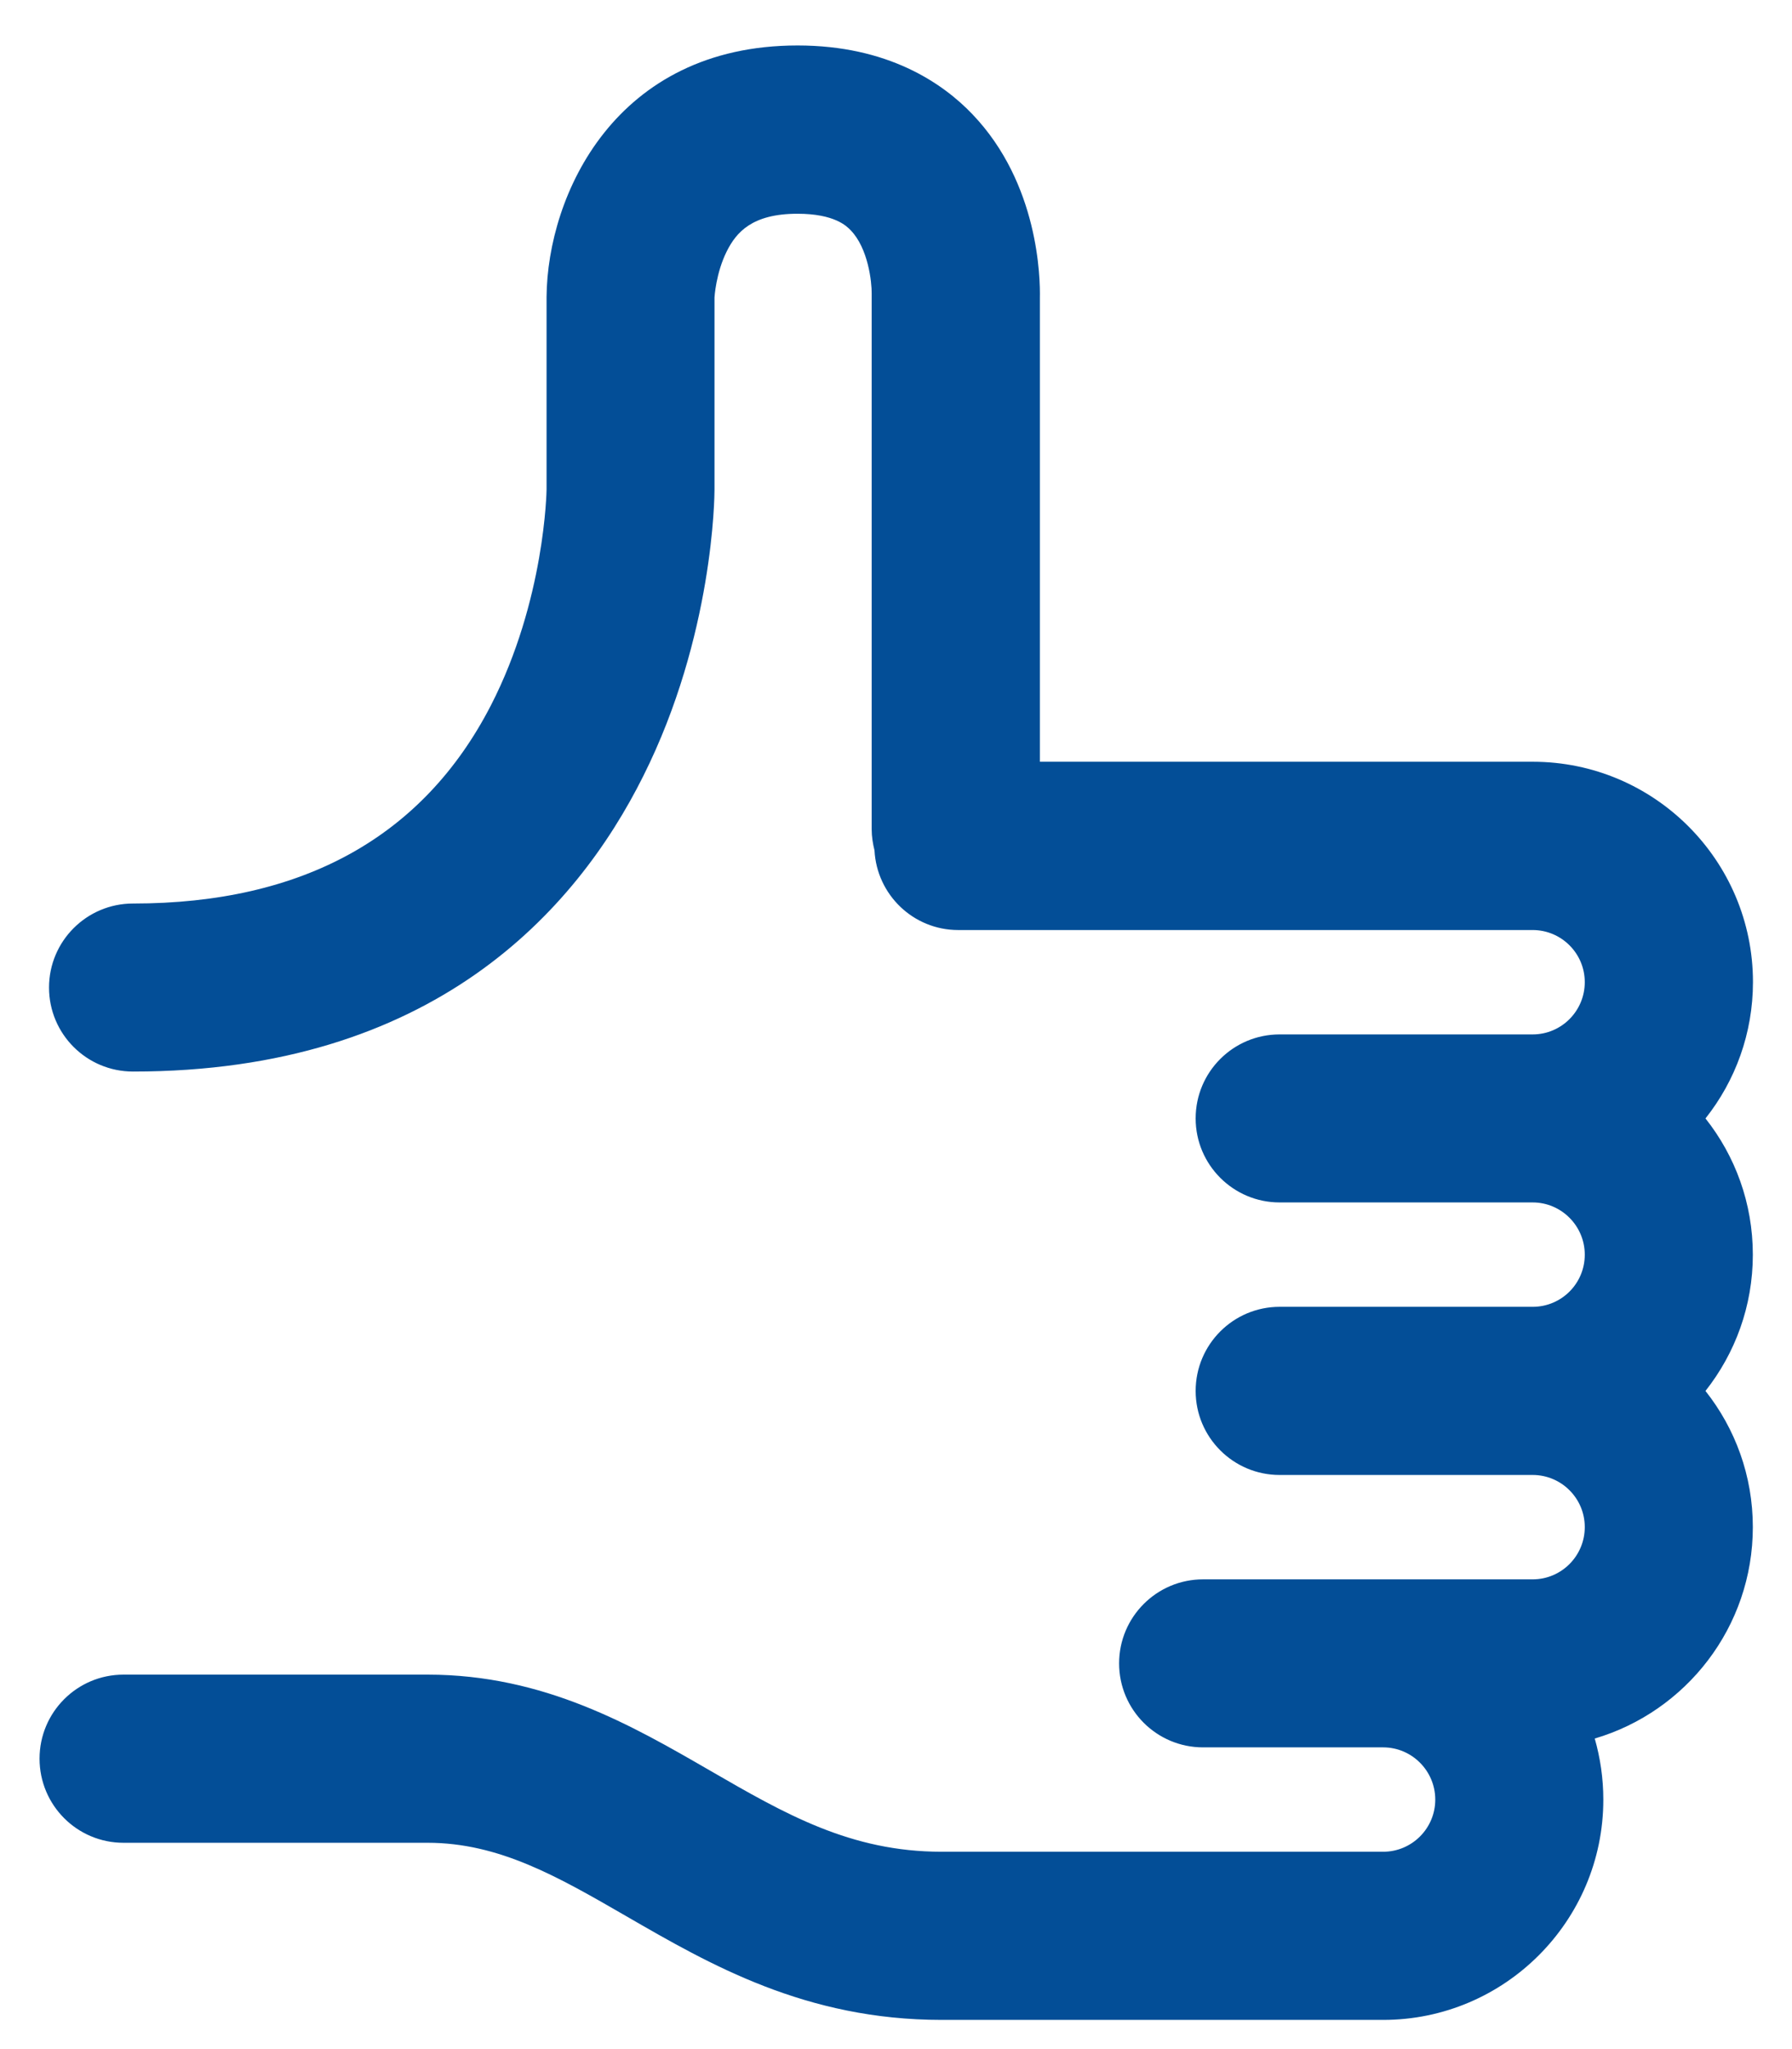 <svg width="14" height="16" viewBox="0 0 14 16" fill="none" xmlns="http://www.w3.org/2000/svg">
<path d="M13.325 8.732C13.557 8.439 13.695 8.069 13.695 7.668C13.695 6.72 12.924 5.948 11.975 5.948H8.124V2.326C8.127 2.176 8.117 1.435 7.597 0.892C7.363 0.647 6.935 0.355 6.231 0.355C4.805 0.355 4.277 1.525 4.27 2.317V3.821C4.27 3.83 4.258 4.687 3.834 5.51C3.305 6.535 2.365 7.055 1.039 7.055C0.677 7.055 0.383 7.349 0.383 7.711C0.383 8.074 0.677 8.367 1.039 8.367C3.38 8.367 4.499 7.114 5.025 6.061C5.575 4.964 5.582 3.87 5.582 3.824V2.323C5.582 2.323 5.592 2.133 5.679 1.96C5.752 1.816 5.874 1.669 6.23 1.669C6.519 1.669 6.614 1.765 6.645 1.797C6.783 1.938 6.811 2.203 6.81 2.292C6.81 2.303 6.81 2.304 6.81 2.317V6.476C6.81 6.533 6.819 6.587 6.832 6.64C6.85 6.986 7.135 7.262 7.486 7.262H11.974C12.198 7.262 12.381 7.444 12.381 7.669C12.381 7.894 12.199 8.077 11.974 8.077H9.997C9.635 8.077 9.341 8.37 9.341 8.733C9.341 9.095 9.635 9.389 9.997 9.389H11.974C12.198 9.389 12.381 9.572 12.381 9.797C12.381 10.022 12.199 10.204 11.974 10.204H9.997C9.635 10.204 9.341 10.498 9.341 10.861C9.341 11.223 9.635 11.517 9.997 11.517H11.974C12.198 11.517 12.381 11.699 12.381 11.924C12.381 12.149 12.199 12.332 11.974 12.332H9.399C9.037 12.332 8.743 12.626 8.743 12.988C8.743 13.351 9.037 13.644 9.399 13.644H10.806C11.03 13.644 11.213 13.827 11.213 14.052C11.213 14.277 11.03 14.459 10.806 14.459H7.357C6.645 14.459 6.135 14.165 5.545 13.824C4.939 13.474 4.252 13.076 3.341 13.076H0.965C0.602 13.076 0.309 13.37 0.309 13.732C0.309 14.095 0.602 14.389 0.965 14.389H3.341C3.9 14.389 4.359 14.654 4.889 14.96C5.548 15.341 6.294 15.772 7.357 15.772H10.806C11.754 15.772 12.526 15.001 12.526 14.052C12.526 13.886 12.502 13.726 12.459 13.575C13.172 13.365 13.694 12.705 13.694 11.924C13.694 11.523 13.556 11.154 13.324 10.861C13.556 10.567 13.694 10.198 13.694 9.797C13.694 9.395 13.556 9.026 13.324 8.733L13.325 8.732Z" fill="#034E97"/>
</svg>

